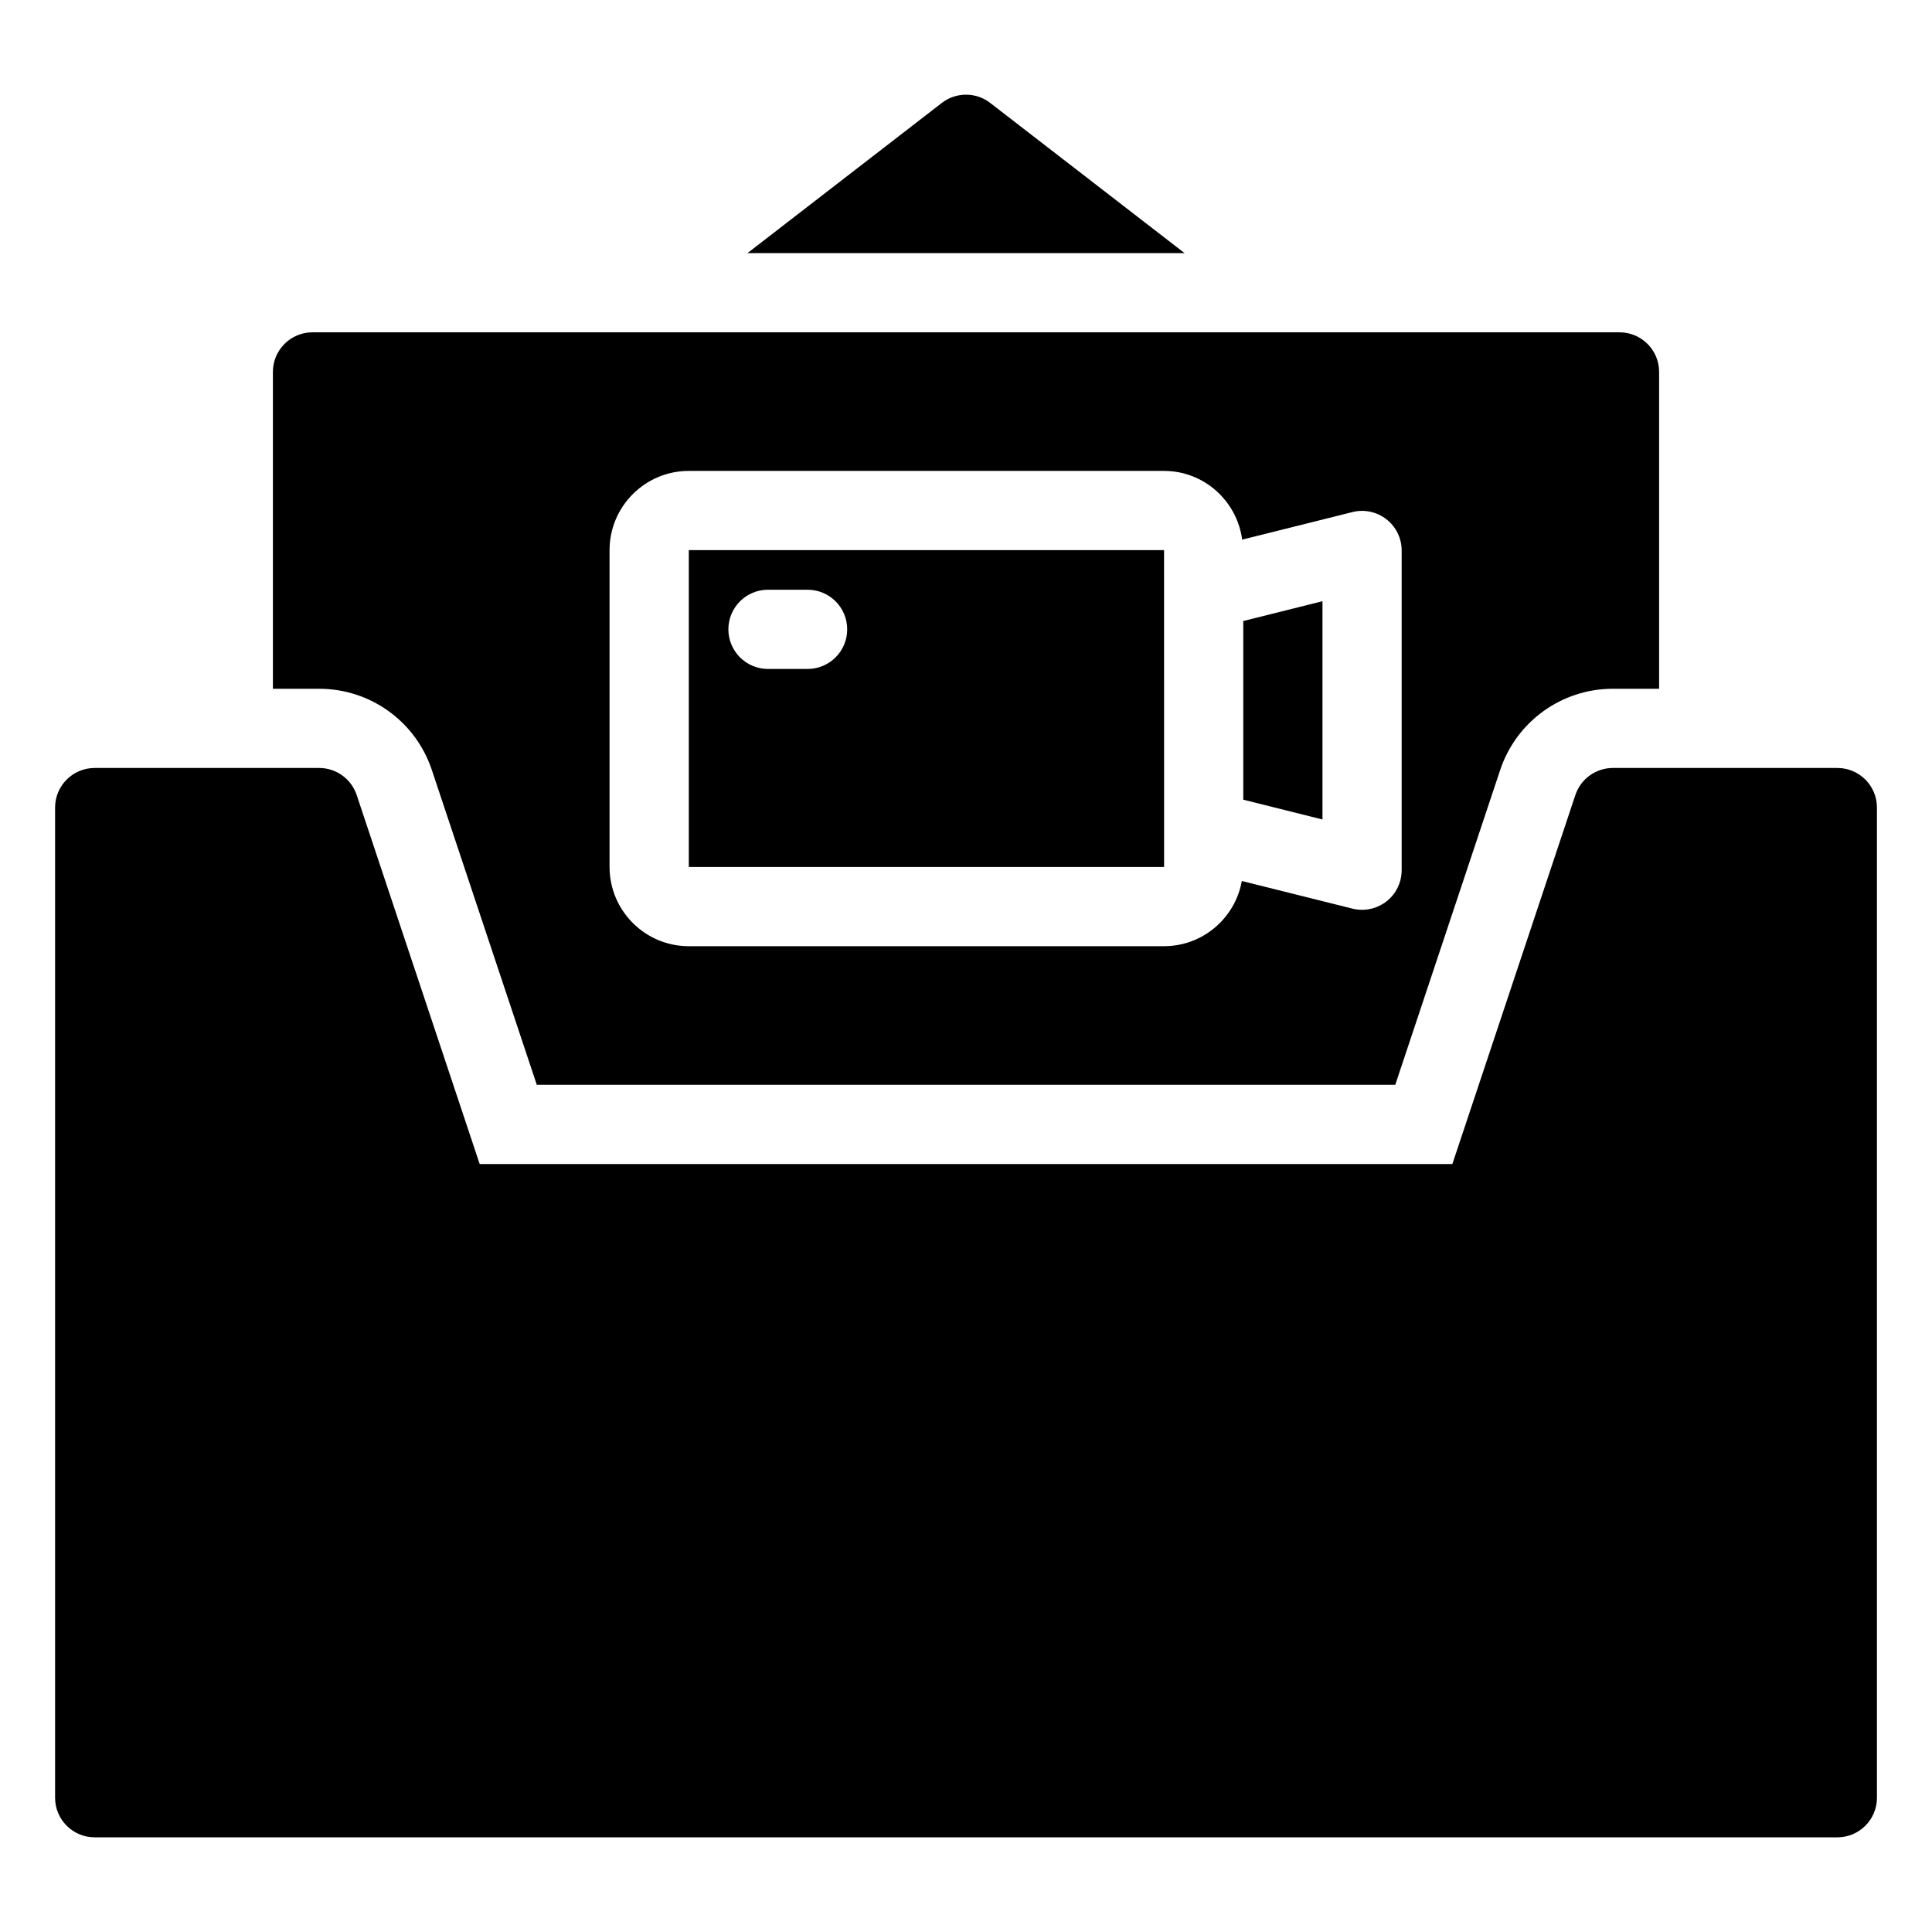 <?xml version="1.0" encoding="UTF-8"?>
<!-- Uploaded to: ICON Repo, www.svgrepo.com, Generator: ICON Repo Mixer Tools -->
<svg fill="#000000" width="800px" height="800px" version="1.1" viewBox="144 144 512 512" xmlns="http://www.w3.org/2000/svg">
 <path d="m641.41 358.02v262.4c0 5.797-4.699 10.496-10.496 10.496l-461.82-0.004c-5.797 0-10.496-4.699-10.496-10.496v-262.4c0-5.797 4.699-10.496 10.496-10.496h59.477c4.519 0 8.527 2.891 9.957 7.176l32.594 97.785h257.77l32.594-97.781c1.43-4.289 5.438-7.18 9.957-7.18h59.477c5.797 0 10.496 4.699 10.496 10.496zm-234.99-186.74c-3.777-2.922-9.055-2.922-12.832 0l-51.496 39.793h115.83zm46.078 202.48h-125.96v-83.969h125.95zm-83.98-62.977c0-5.797-4.699-10.496-10.496-10.496h-10.496c-5.797 0-10.496 4.699-10.496 10.496s4.699 10.496 10.496 10.496h10.496c5.797 0 10.496-4.699 10.496-10.496zm125.95-7.453-20.992 5.246v47.348l20.992 5.246zm-265.9 23.199h-12.246v-83.969c0-5.797 4.699-10.496 10.496-10.496h346.37c5.797 0 10.496 4.699 10.496 10.496v83.969h-12.246c-13.57 0-25.578 8.652-29.875 21.531l-27.805 83.43h-227.5l-27.812-83.434c-4.293-12.879-16.297-21.527-29.871-21.527zm76.973 47.23c0 11.574 9.418 20.992 20.992 20.992h125.95c10.305 0 18.855-7.477 20.617-17.281l29.32 7.328c0.836 0.211 1.691 0.312 2.539 0.312 2.316 0 4.594-0.77 6.461-2.223 2.547-1.988 4.035-5.043 4.035-8.273v-84.727c0-3.231-1.488-6.285-4.035-8.273-2.555-1.992-5.883-2.703-9.004-1.91l-29.227 7.305c-1.375-10.25-10.086-18.211-20.707-18.211h-125.95c-11.574 0-20.992 9.418-20.992 20.992z"/>
</svg>